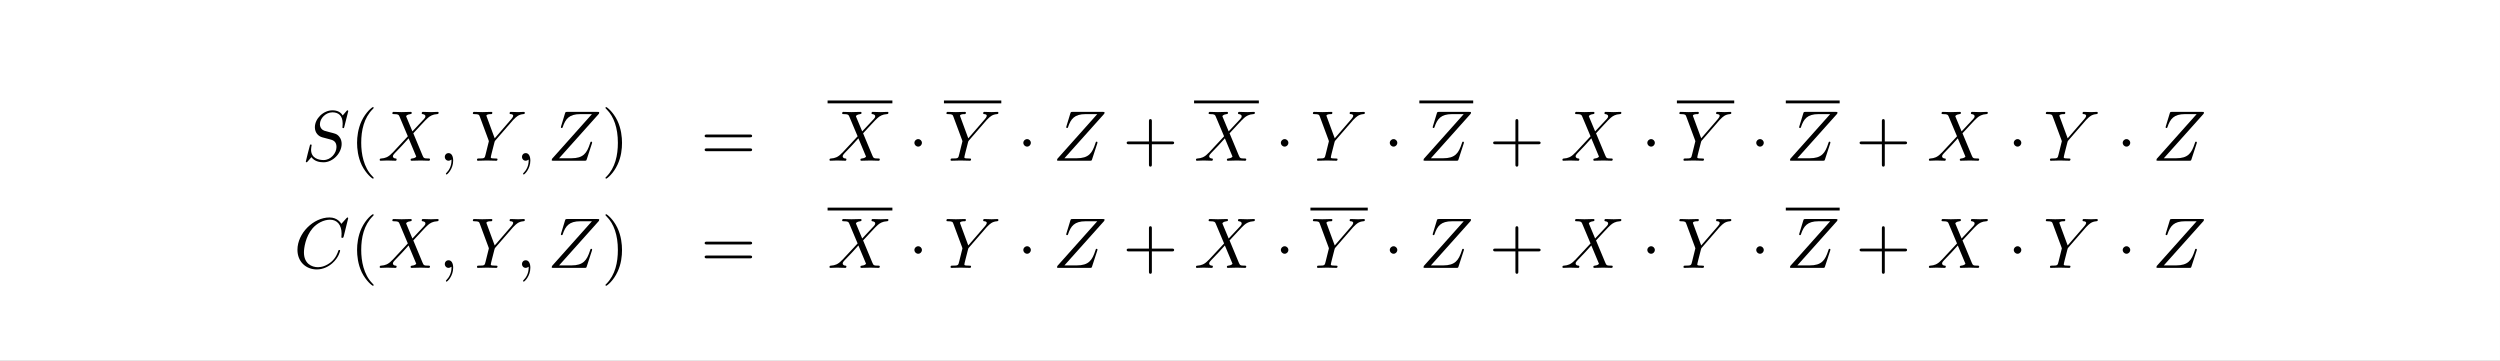<?xml version="1.0" encoding="UTF-8"?>
<svg xmlns="http://www.w3.org/2000/svg" xmlns:xlink="http://www.w3.org/1999/xlink" width="348.696pt" height="50.315pt" viewBox="0 0 348.696 50.315" version="1.2">
<rect x="0" y="0" width="348.696" height="50.315" fill="#808080" stroke="none"/>
<defs>
<g>
<symbol overflow="visible" id="glyph0-0">
<path style="stroke:none;" d=""/>
</symbol>
<symbol overflow="visible" id="glyph0-1">
<path style="stroke:none;" d="M 6.438 -6.922 C 6.438 -6.953 6.406 -7.031 6.312 -7.031 C 6.266 -7.031 6.266 -7.016 6.141 -6.875 L 5.656 -6.312 C 5.406 -6.781 4.891 -7.031 4.234 -7.031 C 2.969 -7.031 1.781 -5.875 1.781 -4.672 C 1.781 -3.875 2.297 -3.406 2.812 -3.266 L 3.875 -2.984 C 4.25 -2.891 4.797 -2.734 4.797 -1.922 C 4.797 -1.031 3.984 -0.094 3 -0.094 C 2.359 -0.094 1.25 -0.312 1.25 -1.547 C 1.25 -1.781 1.312 -2.031 1.312 -2.078 C 1.328 -2.125 1.328 -2.141 1.328 -2.156 C 1.328 -2.25 1.266 -2.266 1.219 -2.266 C 1.172 -2.266 1.141 -2.25 1.109 -2.219 C 1.078 -2.188 0.516 0.094 0.516 0.125 C 0.516 0.172 0.562 0.219 0.625 0.219 C 0.672 0.219 0.688 0.203 0.812 0.062 L 1.297 -0.5 C 1.719 0.078 2.406 0.219 2.984 0.219 C 4.344 0.219 5.516 -1.109 5.516 -2.344 C 5.516 -3.031 5.172 -3.375 5.031 -3.516 C 4.797 -3.734 4.641 -3.781 3.766 -4 C 3.531 -4.062 3.188 -4.172 3.094 -4.188 C 2.828 -4.281 2.484 -4.562 2.484 -5.094 C 2.484 -5.906 3.281 -6.75 4.234 -6.75 C 5.047 -6.75 5.656 -6.312 5.656 -5.203 C 5.656 -4.891 5.625 -4.703 5.625 -4.641 C 5.625 -4.641 5.625 -4.547 5.734 -4.547 C 5.844 -4.547 5.859 -4.578 5.891 -4.75 Z M 6.438 -6.922 "/>
</symbol>
<symbol overflow="visible" id="glyph0-2">
<path style="stroke:none;" d="M 4.828 -4.094 L 4 -6.078 C 3.969 -6.156 3.953 -6.203 3.953 -6.203 C 3.953 -6.266 4.109 -6.453 4.531 -6.5 C 4.641 -6.516 4.734 -6.516 4.734 -6.688 C 4.734 -6.812 4.609 -6.812 4.578 -6.812 C 4.172 -6.812 3.75 -6.781 3.328 -6.781 C 3.078 -6.781 2.469 -6.812 2.219 -6.812 C 2.156 -6.812 2.031 -6.812 2.031 -6.609 C 2.031 -6.5 2.141 -6.5 2.266 -6.5 C 2.859 -6.5 2.922 -6.406 3.016 -6.188 L 4.188 -3.406 L 2.078 -1.141 L 1.953 -1.031 C 1.469 -0.5 1 -0.344 0.484 -0.312 C 0.359 -0.297 0.266 -0.297 0.266 -0.109 C 0.266 -0.094 0.266 0 0.406 0 C 0.703 0 1.031 -0.031 1.328 -0.031 C 1.703 -0.031 2.094 0 2.453 0 C 2.516 0 2.625 0 2.625 -0.203 C 2.625 -0.297 2.531 -0.312 2.516 -0.312 C 2.422 -0.312 2.109 -0.344 2.109 -0.625 C 2.109 -0.781 2.266 -0.938 2.375 -1.062 L 3.406 -2.141 L 4.297 -3.125 L 5.297 -0.734 C 5.344 -0.625 5.359 -0.625 5.359 -0.594 C 5.359 -0.516 5.156 -0.344 4.781 -0.312 C 4.672 -0.297 4.578 -0.297 4.578 -0.125 C 4.578 0 4.688 0 4.719 0 C 5 0 5.703 -0.031 5.984 -0.031 C 6.234 -0.031 6.844 0 7.094 0 C 7.156 0 7.281 0 7.281 -0.188 C 7.281 -0.312 7.172 -0.312 7.094 -0.312 C 6.438 -0.312 6.406 -0.344 6.234 -0.75 C 5.859 -1.672 5.188 -3.234 4.953 -3.828 C 5.625 -4.531 6.672 -5.719 7 -5.984 C 7.281 -6.234 7.672 -6.469 8.266 -6.5 C 8.391 -6.516 8.484 -6.516 8.484 -6.703 C 8.484 -6.703 8.484 -6.812 8.359 -6.812 C 8.062 -6.812 7.719 -6.781 7.422 -6.781 C 7.047 -6.781 6.672 -6.812 6.312 -6.812 C 6.25 -6.812 6.125 -6.812 6.125 -6.609 C 6.125 -6.547 6.172 -6.516 6.234 -6.5 C 6.328 -6.484 6.641 -6.469 6.641 -6.188 C 6.641 -6.047 6.531 -5.922 6.453 -5.828 Z M 4.828 -4.094 "/>
</symbol>
<symbol overflow="visible" id="glyph0-3">
<path style="stroke:none;" d="M 2.031 -0.016 C 2.031 -0.672 1.781 -1.062 1.391 -1.062 C 1.062 -1.062 0.859 -0.812 0.859 -0.531 C 0.859 -0.266 1.062 0 1.391 0 C 1.5 0 1.641 -0.047 1.734 -0.125 C 1.766 -0.156 1.781 -0.156 1.781 -0.156 C 1.797 -0.156 1.797 -0.156 1.797 -0.016 C 1.797 0.734 1.453 1.328 1.125 1.656 C 1.016 1.766 1.016 1.781 1.016 1.812 C 1.016 1.891 1.062 1.922 1.109 1.922 C 1.219 1.922 2.031 1.156 2.031 -0.016 Z M 2.031 -0.016 "/>
</symbol>
<symbol overflow="visible" id="glyph0-4">
<path style="stroke:none;" d="M 5.953 -5.672 L 6.094 -5.812 C 6.391 -6.109 6.719 -6.453 7.391 -6.5 C 7.5 -6.516 7.594 -6.516 7.594 -6.688 C 7.594 -6.766 7.547 -6.812 7.469 -6.812 C 7.203 -6.812 6.922 -6.781 6.656 -6.781 C 6.312 -6.781 5.969 -6.812 5.656 -6.812 C 5.594 -6.812 5.469 -6.812 5.469 -6.625 C 5.469 -6.516 5.562 -6.5 5.609 -6.5 C 5.688 -6.5 5.969 -6.484 5.969 -6.266 C 5.969 -6.094 5.734 -5.844 5.703 -5.797 L 3.391 -3.125 L 2.297 -6.094 C 2.234 -6.234 2.234 -6.25 2.234 -6.266 C 2.234 -6.5 2.719 -6.5 2.828 -6.5 C 2.953 -6.5 3.062 -6.5 3.062 -6.703 C 3.062 -6.812 2.938 -6.812 2.906 -6.812 C 2.625 -6.812 1.938 -6.781 1.656 -6.781 C 1.406 -6.781 0.781 -6.812 0.531 -6.812 C 0.484 -6.812 0.344 -6.812 0.344 -6.609 C 0.344 -6.5 0.453 -6.5 0.578 -6.5 C 1.172 -6.5 1.219 -6.406 1.312 -6.156 L 2.531 -2.875 C 2.547 -2.844 2.578 -2.734 2.578 -2.719 C 2.578 -2.688 2.172 -1.078 2.125 -0.891 C 2 -0.344 1.984 -0.312 1.188 -0.312 C 1 -0.312 0.922 -0.312 0.922 -0.109 C 0.922 0 1.031 0 1.062 0 C 1.328 0 2.031 -0.031 2.312 -0.031 C 2.594 -0.031 3.312 0 3.594 0 C 3.656 0 3.781 0 3.781 -0.203 C 3.781 -0.312 3.688 -0.312 3.5 -0.312 C 3.484 -0.312 3.297 -0.312 3.125 -0.328 C 2.906 -0.344 2.844 -0.375 2.844 -0.484 C 2.844 -0.562 2.938 -0.906 2.984 -1.109 L 3.344 -2.516 C 3.391 -2.719 3.406 -2.734 3.484 -2.828 Z M 5.953 -5.672 "/>
</symbol>
<symbol overflow="visible" id="glyph0-5">
<path style="stroke:none;" d="M 7.172 -6.562 C 7.188 -6.609 7.203 -6.656 7.203 -6.719 C 7.203 -6.812 7.156 -6.812 6.953 -6.812 L 2.75 -6.812 C 2.516 -6.812 2.5 -6.797 2.438 -6.609 L 1.891 -4.812 C 1.875 -4.766 1.859 -4.688 1.859 -4.672 C 1.859 -4.672 1.859 -4.562 1.984 -4.562 C 2.078 -4.562 2.094 -4.641 2.109 -4.672 C 2.5 -5.844 3.016 -6.5 4.562 -6.5 L 6.188 -6.5 L 0.625 -0.266 C 0.625 -0.266 0.578 -0.125 0.578 -0.094 C 0.578 0 0.641 0 0.828 0 L 5.156 0 C 5.406 0 5.406 -0.016 5.469 -0.203 L 6.188 -2.406 C 6.188 -2.438 6.219 -2.516 6.219 -2.547 C 6.219 -2.609 6.188 -2.656 6.094 -2.656 C 6 -2.656 5.984 -2.625 5.922 -2.406 C 5.484 -1.062 5 -0.344 3.312 -0.344 L 1.609 -0.344 Z M 7.172 -6.562 "/>
</symbol>
<symbol overflow="visible" id="glyph0-6">
<path style="stroke:none;" d="M 7.578 -6.922 C 7.578 -6.953 7.562 -7.031 7.469 -7.031 C 7.438 -7.031 7.422 -7.016 7.312 -6.906 L 6.625 -6.141 C 6.531 -6.281 6.078 -7.031 4.969 -7.031 C 2.734 -7.031 0.5 -4.828 0.5 -2.516 C 0.5 -0.875 1.672 0.219 3.203 0.219 C 4.062 0.219 4.828 -0.172 5.359 -0.641 C 6.281 -1.453 6.453 -2.359 6.453 -2.391 C 6.453 -2.5 6.344 -2.5 6.328 -2.5 C 6.266 -2.5 6.219 -2.469 6.203 -2.391 C 6.109 -2.109 5.875 -1.391 5.188 -0.812 C 4.5 -0.266 3.875 -0.094 3.359 -0.094 C 2.469 -0.094 1.406 -0.609 1.406 -2.156 C 1.406 -2.734 1.609 -4.344 2.609 -5.516 C 3.219 -6.219 4.156 -6.719 5.047 -6.719 C 6.062 -6.719 6.656 -5.953 6.656 -4.797 C 6.656 -4.391 6.625 -4.391 6.625 -4.281 C 6.625 -4.188 6.734 -4.188 6.766 -4.188 C 6.891 -4.188 6.891 -4.203 6.953 -4.391 Z M 7.578 -6.922 "/>
</symbol>
<symbol overflow="visible" id="glyph1-0">
<path style="stroke:none;" d=""/>
</symbol>
<symbol overflow="visible" id="glyph1-1">
<path style="stroke:none;" d="M 3.297 2.391 C 3.297 2.359 3.297 2.344 3.125 2.172 C 1.891 0.922 1.562 -0.969 1.562 -2.5 C 1.562 -4.234 1.938 -5.969 3.172 -7.203 C 3.297 -7.328 3.297 -7.344 3.297 -7.375 C 3.297 -7.453 3.266 -7.484 3.203 -7.484 C 3.094 -7.484 2.203 -6.797 1.609 -5.531 C 1.109 -4.438 0.984 -3.328 0.984 -2.5 C 0.984 -1.719 1.094 -0.516 1.641 0.625 C 2.25 1.844 3.094 2.5 3.203 2.5 C 3.266 2.5 3.297 2.469 3.297 2.391 Z M 3.297 2.391 "/>
</symbol>
<symbol overflow="visible" id="glyph1-2">
<path style="stroke:none;" d="M 2.875 -2.5 C 2.875 -3.266 2.766 -4.469 2.219 -5.609 C 1.625 -6.828 0.766 -7.484 0.672 -7.484 C 0.609 -7.484 0.562 -7.438 0.562 -7.375 C 0.562 -7.344 0.562 -7.328 0.75 -7.141 C 1.734 -6.156 2.297 -4.578 2.297 -2.5 C 2.297 -0.781 1.938 0.969 0.703 2.219 C 0.562 2.344 0.562 2.359 0.562 2.391 C 0.562 2.453 0.609 2.5 0.672 2.5 C 0.766 2.5 1.672 1.812 2.25 0.547 C 2.766 -0.547 2.875 -1.656 2.875 -2.5 Z M 2.875 -2.5 "/>
</symbol>
<symbol overflow="visible" id="glyph1-3">
<path style="stroke:none;" d="M 6.844 -3.266 C 7 -3.266 7.188 -3.266 7.188 -3.453 C 7.188 -3.656 7 -3.656 6.859 -3.656 L 0.891 -3.656 C 0.75 -3.656 0.562 -3.656 0.562 -3.453 C 0.562 -3.266 0.75 -3.266 0.891 -3.266 Z M 6.859 -1.328 C 7 -1.328 7.188 -1.328 7.188 -1.531 C 7.188 -1.719 7 -1.719 6.844 -1.719 L 0.891 -1.719 C 0.75 -1.719 0.562 -1.719 0.562 -1.531 C 0.562 -1.328 0.75 -1.328 0.891 -1.328 Z M 6.859 -1.328 "/>
</symbol>
<symbol overflow="visible" id="glyph1-4">
<path style="stroke:none;" d="M 4.078 -2.297 L 6.859 -2.297 C 7 -2.297 7.188 -2.297 7.188 -2.5 C 7.188 -2.688 7 -2.688 6.859 -2.688 L 4.078 -2.688 L 4.078 -5.484 C 4.078 -5.625 4.078 -5.812 3.875 -5.812 C 3.672 -5.812 3.672 -5.625 3.672 -5.484 L 3.672 -2.688 L 0.891 -2.688 C 0.75 -2.688 0.562 -2.688 0.562 -2.5 C 0.562 -2.297 0.75 -2.297 0.891 -2.297 L 3.672 -2.297 L 3.672 0.5 C 3.672 0.641 3.672 0.828 3.875 0.828 C 4.078 0.828 4.078 0.641 4.078 0.5 Z M 4.078 -2.297 "/>
</symbol>
<symbol overflow="visible" id="glyph2-0">
<path style="stroke:none;" d=""/>
</symbol>
<symbol overflow="visible" id="glyph2-1">
<path style="stroke:none;" d="M 1.906 -2.5 C 1.906 -2.781 1.672 -3.016 1.391 -3.016 C 1.094 -3.016 0.859 -2.781 0.859 -2.5 C 0.859 -2.203 1.094 -1.969 1.391 -1.969 C 1.672 -1.969 1.906 -2.203 1.906 -2.5 Z M 1.906 -2.5 "/>
</symbol>
</g>
<clipPath id="clip1">
  <path d="M 0 0 L 348.695 0 L 348.695 50.316 L 0 50.316 Z M 0 0 "/>
</clipPath>
</defs>
<g id="surface1">
<g clip-path="url(#clip1)" clip-rule="nonzero">
<path style=" stroke:none;fill-rule:nonzero;fill:rgb(100%,100%,100%);fill-opacity:1;" d="M 0 50.316 L 348.695 50.316 L 348.695 0 L 0 0 Z M 0 50.316 "/>
</g>
<g style="fill:rgb(0%,0%,0%);fill-opacity:1;">
  <use xlink:href="#glyph0-1" x="42.137" y="22.418"/>
</g>
<g style="fill:rgb(0%,0%,0%);fill-opacity:1;">
  <use xlink:href="#glyph1-1" x="48.82" y="22.418"/>
</g>
<g style="fill:rgb(0%,0%,0%);fill-opacity:1;">
  <use xlink:href="#glyph0-2" x="52.694" y="22.418"/>
</g>
<g style="fill:rgb(0%,0%,0%);fill-opacity:1;">
  <use xlink:href="#glyph0-3" x="61.177" y="22.418"/>
</g>
<g style="fill:rgb(0%,0%,0%);fill-opacity:1;">
  <use xlink:href="#glyph0-4" x="65.609" y="22.418"/>
</g>
<g style="fill:rgb(0%,0%,0%);fill-opacity:1;">
  <use xlink:href="#glyph0-3" x="71.941" y="22.418"/>
</g>
<g style="fill:rgb(0%,0%,0%);fill-opacity:1;">
  <use xlink:href="#glyph0-5" x="76.372" y="22.418"/>
</g>
<g style="fill:rgb(0%,0%,0%);fill-opacity:1;">
  <use xlink:href="#glyph1-2" x="83.883" y="22.418"/>
</g>
<g style="fill:rgb(0%,0%,0%);fill-opacity:1;">
  <use xlink:href="#glyph1-3" x="97.72" y="22.418"/>
</g>
<path style="fill:none;stroke-width:0.398;stroke-linecap:butt;stroke-linejoin:miter;stroke:rgb(0%,0%,0%);stroke-opacity:1;stroke-miterlimit:10;" d="M -0.001 0 L 9.038 0 " transform="matrix(1,0,0,-1,115.431,14.215)"/>
<g style="fill:rgb(0%,0%,0%);fill-opacity:1;">
  <use xlink:href="#glyph0-2" x="115.431" y="22.418"/>
</g>
<g style="fill:rgb(0%,0%,0%);fill-opacity:1;">
  <use xlink:href="#glyph2-1" x="126.681" y="22.418"/>
</g>
<path style="fill:none;stroke-width:0.398;stroke-linecap:butt;stroke-linejoin:miter;stroke:rgb(0%,0%,0%);stroke-opacity:1;stroke-miterlimit:10;" d="M -0.002 0 L 7.998 0 " transform="matrix(1,0,0,-1,131.662,14.215)"/>
<g style="fill:rgb(0%,0%,0%);fill-opacity:1;">
  <use xlink:href="#glyph0-4" x="131.662" y="22.418"/>
</g>
<g style="fill:rgb(0%,0%,0%);fill-opacity:1;">
  <use xlink:href="#glyph2-1" x="141.874" y="22.418"/>
</g>
<g style="fill:rgb(0%,0%,0%);fill-opacity:1;">
  <use xlink:href="#glyph0-5" x="146.855" y="22.418"/>
</g>
<g style="fill:rgb(0%,0%,0%);fill-opacity:1;">
  <use xlink:href="#glyph1-4" x="156.582" y="22.418"/>
</g>
<path style="fill:none;stroke-width:0.398;stroke-linecap:butt;stroke-linejoin:miter;stroke:rgb(0%,0%,0%);stroke-opacity:1;stroke-miterlimit:10;" d="M 0.002 0 L 9.037 0 " transform="matrix(1,0,0,-1,166.545,14.215)"/>
<g style="fill:rgb(0%,0%,0%);fill-opacity:1;">
  <use xlink:href="#glyph0-2" x="166.545" y="22.418"/>
</g>
<g style="fill:rgb(0%,0%,0%);fill-opacity:1;">
  <use xlink:href="#glyph2-1" x="177.794" y="22.418"/>
</g>
<g style="fill:rgb(0%,0%,0%);fill-opacity:1;">
  <use xlink:href="#glyph0-4" x="182.776" y="22.418"/>
</g>
<g style="fill:rgb(0%,0%,0%);fill-opacity:1;">
  <use xlink:href="#glyph2-1" x="192.987" y="22.418"/>
</g>
<path style="fill:none;stroke-width:0.398;stroke-linecap:butt;stroke-linejoin:miter;stroke:rgb(0%,0%,0%);stroke-opacity:1;stroke-miterlimit:10;" d="M -0 0 L 7.511 0 " transform="matrix(1,0,0,-1,197.969,14.215)"/>
<g style="fill:rgb(0%,0%,0%);fill-opacity:1;">
  <use xlink:href="#glyph0-5" x="197.969" y="22.418"/>
</g>
<g style="fill:rgb(0%,0%,0%);fill-opacity:1;">
  <use xlink:href="#glyph1-4" x="207.696" y="22.418"/>
</g>
<g style="fill:rgb(0%,0%,0%);fill-opacity:1;">
  <use xlink:href="#glyph0-2" x="217.659" y="22.418"/>
</g>
<g style="fill:rgb(0%,0%,0%);fill-opacity:1;">
  <use xlink:href="#glyph2-1" x="228.908" y="22.418"/>
</g>
<path style="fill:none;stroke-width:0.398;stroke-linecap:butt;stroke-linejoin:miter;stroke:rgb(0%,0%,0%);stroke-opacity:1;stroke-miterlimit:10;" d="M 0.002 0 L 7.998 0 " transform="matrix(1,0,0,-1,233.889,14.215)"/>
<g style="fill:rgb(0%,0%,0%);fill-opacity:1;">
  <use xlink:href="#glyph0-4" x="233.889" y="22.418"/>
</g>
<g style="fill:rgb(0%,0%,0%);fill-opacity:1;">
  <use xlink:href="#glyph2-1" x="244.101" y="22.418"/>
</g>
<path style="fill:none;stroke-width:0.398;stroke-linecap:butt;stroke-linejoin:miter;stroke:rgb(0%,0%,0%);stroke-opacity:1;stroke-miterlimit:10;" d="M 0 0 L 7.512 0 " transform="matrix(1,0,0,-1,249.082,14.215)"/>
<g style="fill:rgb(0%,0%,0%);fill-opacity:1;">
  <use xlink:href="#glyph0-5" x="249.082" y="22.418"/>
</g>
<g style="fill:rgb(0%,0%,0%);fill-opacity:1;">
  <use xlink:href="#glyph1-4" x="258.809" y="22.418"/>
</g>
<g style="fill:rgb(0%,0%,0%);fill-opacity:1;">
  <use xlink:href="#glyph0-2" x="268.772" y="22.418"/>
</g>
<g style="fill:rgb(0%,0%,0%);fill-opacity:1;">
  <use xlink:href="#glyph2-1" x="280.021" y="22.418"/>
</g>
<g style="fill:rgb(0%,0%,0%);fill-opacity:1;">
  <use xlink:href="#glyph0-4" x="285.003" y="22.418"/>
</g>
<g style="fill:rgb(0%,0%,0%);fill-opacity:1;">
  <use xlink:href="#glyph2-1" x="295.214" y="22.418"/>
</g>
<g style="fill:rgb(0%,0%,0%);fill-opacity:1;">
  <use xlink:href="#glyph0-5" x="300.196" y="22.418"/>
</g>
<g style="fill:rgb(0%,0%,0%);fill-opacity:1;">
  <use xlink:href="#glyph0-6" x="40.987" y="37.362"/>
</g>
<g style="fill:rgb(0%,0%,0%);fill-opacity:1;">
  <use xlink:href="#glyph1-1" x="48.82" y="37.362"/>
</g>
<g style="fill:rgb(0%,0%,0%);fill-opacity:1;">
  <use xlink:href="#glyph0-2" x="52.694" y="37.362"/>
</g>
<g style="fill:rgb(0%,0%,0%);fill-opacity:1;">
  <use xlink:href="#glyph0-3" x="61.177" y="37.362"/>
</g>
<g style="fill:rgb(0%,0%,0%);fill-opacity:1;">
  <use xlink:href="#glyph0-4" x="65.609" y="37.362"/>
</g>
<g style="fill:rgb(0%,0%,0%);fill-opacity:1;">
  <use xlink:href="#glyph0-3" x="71.941" y="37.362"/>
</g>
<g style="fill:rgb(0%,0%,0%);fill-opacity:1;">
  <use xlink:href="#glyph0-5" x="76.372" y="37.362"/>
</g>
<g style="fill:rgb(0%,0%,0%);fill-opacity:1;">
  <use xlink:href="#glyph1-2" x="83.883" y="37.362"/>
</g>
<g style="fill:rgb(0%,0%,0%);fill-opacity:1;">
  <use xlink:href="#glyph1-3" x="97.72" y="37.362"/>
</g>
<path style="fill:none;stroke-width:0.398;stroke-linecap:butt;stroke-linejoin:miter;stroke:rgb(0%,0%,0%);stroke-opacity:1;stroke-miterlimit:10;" d="M -0.001 -0.001 L 9.038 -0.001 " transform="matrix(1,0,0,-1,115.431,29.159)"/>
<g style="fill:rgb(0%,0%,0%);fill-opacity:1;">
  <use xlink:href="#glyph0-2" x="115.431" y="37.362"/>
</g>
<g style="fill:rgb(0%,0%,0%);fill-opacity:1;">
  <use xlink:href="#glyph2-1" x="126.681" y="37.362"/>
</g>
<g style="fill:rgb(0%,0%,0%);fill-opacity:1;">
  <use xlink:href="#glyph0-4" x="131.662" y="37.362"/>
</g>
<g style="fill:rgb(0%,0%,0%);fill-opacity:1;">
  <use xlink:href="#glyph2-1" x="141.874" y="37.362"/>
</g>
<g style="fill:rgb(0%,0%,0%);fill-opacity:1;">
  <use xlink:href="#glyph0-5" x="146.855" y="37.362"/>
</g>
<g style="fill:rgb(0%,0%,0%);fill-opacity:1;">
  <use xlink:href="#glyph1-4" x="156.582" y="37.362"/>
</g>
<g style="fill:rgb(0%,0%,0%);fill-opacity:1;">
  <use xlink:href="#glyph0-2" x="166.545" y="37.362"/>
</g>
<g style="fill:rgb(0%,0%,0%);fill-opacity:1;">
  <use xlink:href="#glyph2-1" x="177.794" y="37.362"/>
</g>
<path style="fill:none;stroke-width:0.398;stroke-linecap:butt;stroke-linejoin:miter;stroke:rgb(0%,0%,0%);stroke-opacity:1;stroke-miterlimit:10;" d="M 0.001 -0.001 L 7.997 -0.001 " transform="matrix(1,0,0,-1,182.776,29.159)"/>
<g style="fill:rgb(0%,0%,0%);fill-opacity:1;">
  <use xlink:href="#glyph0-4" x="182.776" y="37.362"/>
</g>
<g style="fill:rgb(0%,0%,0%);fill-opacity:1;">
  <use xlink:href="#glyph2-1" x="192.987" y="37.362"/>
</g>
<g style="fill:rgb(0%,0%,0%);fill-opacity:1;">
  <use xlink:href="#glyph0-5" x="197.969" y="37.362"/>
</g>
<g style="fill:rgb(0%,0%,0%);fill-opacity:1;">
  <use xlink:href="#glyph1-4" x="207.696" y="37.362"/>
</g>
<g style="fill:rgb(0%,0%,0%);fill-opacity:1;">
  <use xlink:href="#glyph0-2" x="217.659" y="37.362"/>
</g>
<g style="fill:rgb(0%,0%,0%);fill-opacity:1;">
  <use xlink:href="#glyph2-1" x="228.908" y="37.362"/>
</g>
<g style="fill:rgb(0%,0%,0%);fill-opacity:1;">
  <use xlink:href="#glyph0-4" x="233.889" y="37.362"/>
</g>
<g style="fill:rgb(0%,0%,0%);fill-opacity:1;">
  <use xlink:href="#glyph2-1" x="244.101" y="37.362"/>
</g>
<path style="fill:none;stroke-width:0.398;stroke-linecap:butt;stroke-linejoin:miter;stroke:rgb(0%,0%,0%);stroke-opacity:1;stroke-miterlimit:10;" d="M 0 -0.001 L 7.512 -0.001 " transform="matrix(1,0,0,-1,249.082,29.159)"/>
<g style="fill:rgb(0%,0%,0%);fill-opacity:1;">
  <use xlink:href="#glyph0-5" x="249.082" y="37.362"/>
</g>
<g style="fill:rgb(0%,0%,0%);fill-opacity:1;">
  <use xlink:href="#glyph1-4" x="258.809" y="37.362"/>
</g>
<g style="fill:rgb(0%,0%,0%);fill-opacity:1;">
  <use xlink:href="#glyph0-2" x="268.772" y="37.362"/>
</g>
<g style="fill:rgb(0%,0%,0%);fill-opacity:1;">
  <use xlink:href="#glyph2-1" x="280.021" y="37.362"/>
</g>
<g style="fill:rgb(0%,0%,0%);fill-opacity:1;">
  <use xlink:href="#glyph0-4" x="285.003" y="37.362"/>
</g>
<g style="fill:rgb(0%,0%,0%);fill-opacity:1;">
  <use xlink:href="#glyph2-1" x="295.214" y="37.362"/>
</g>
<g style="fill:rgb(0%,0%,0%);fill-opacity:1;">
  <use xlink:href="#glyph0-5" x="300.196" y="37.362"/>
</g>
</g>
</svg>
